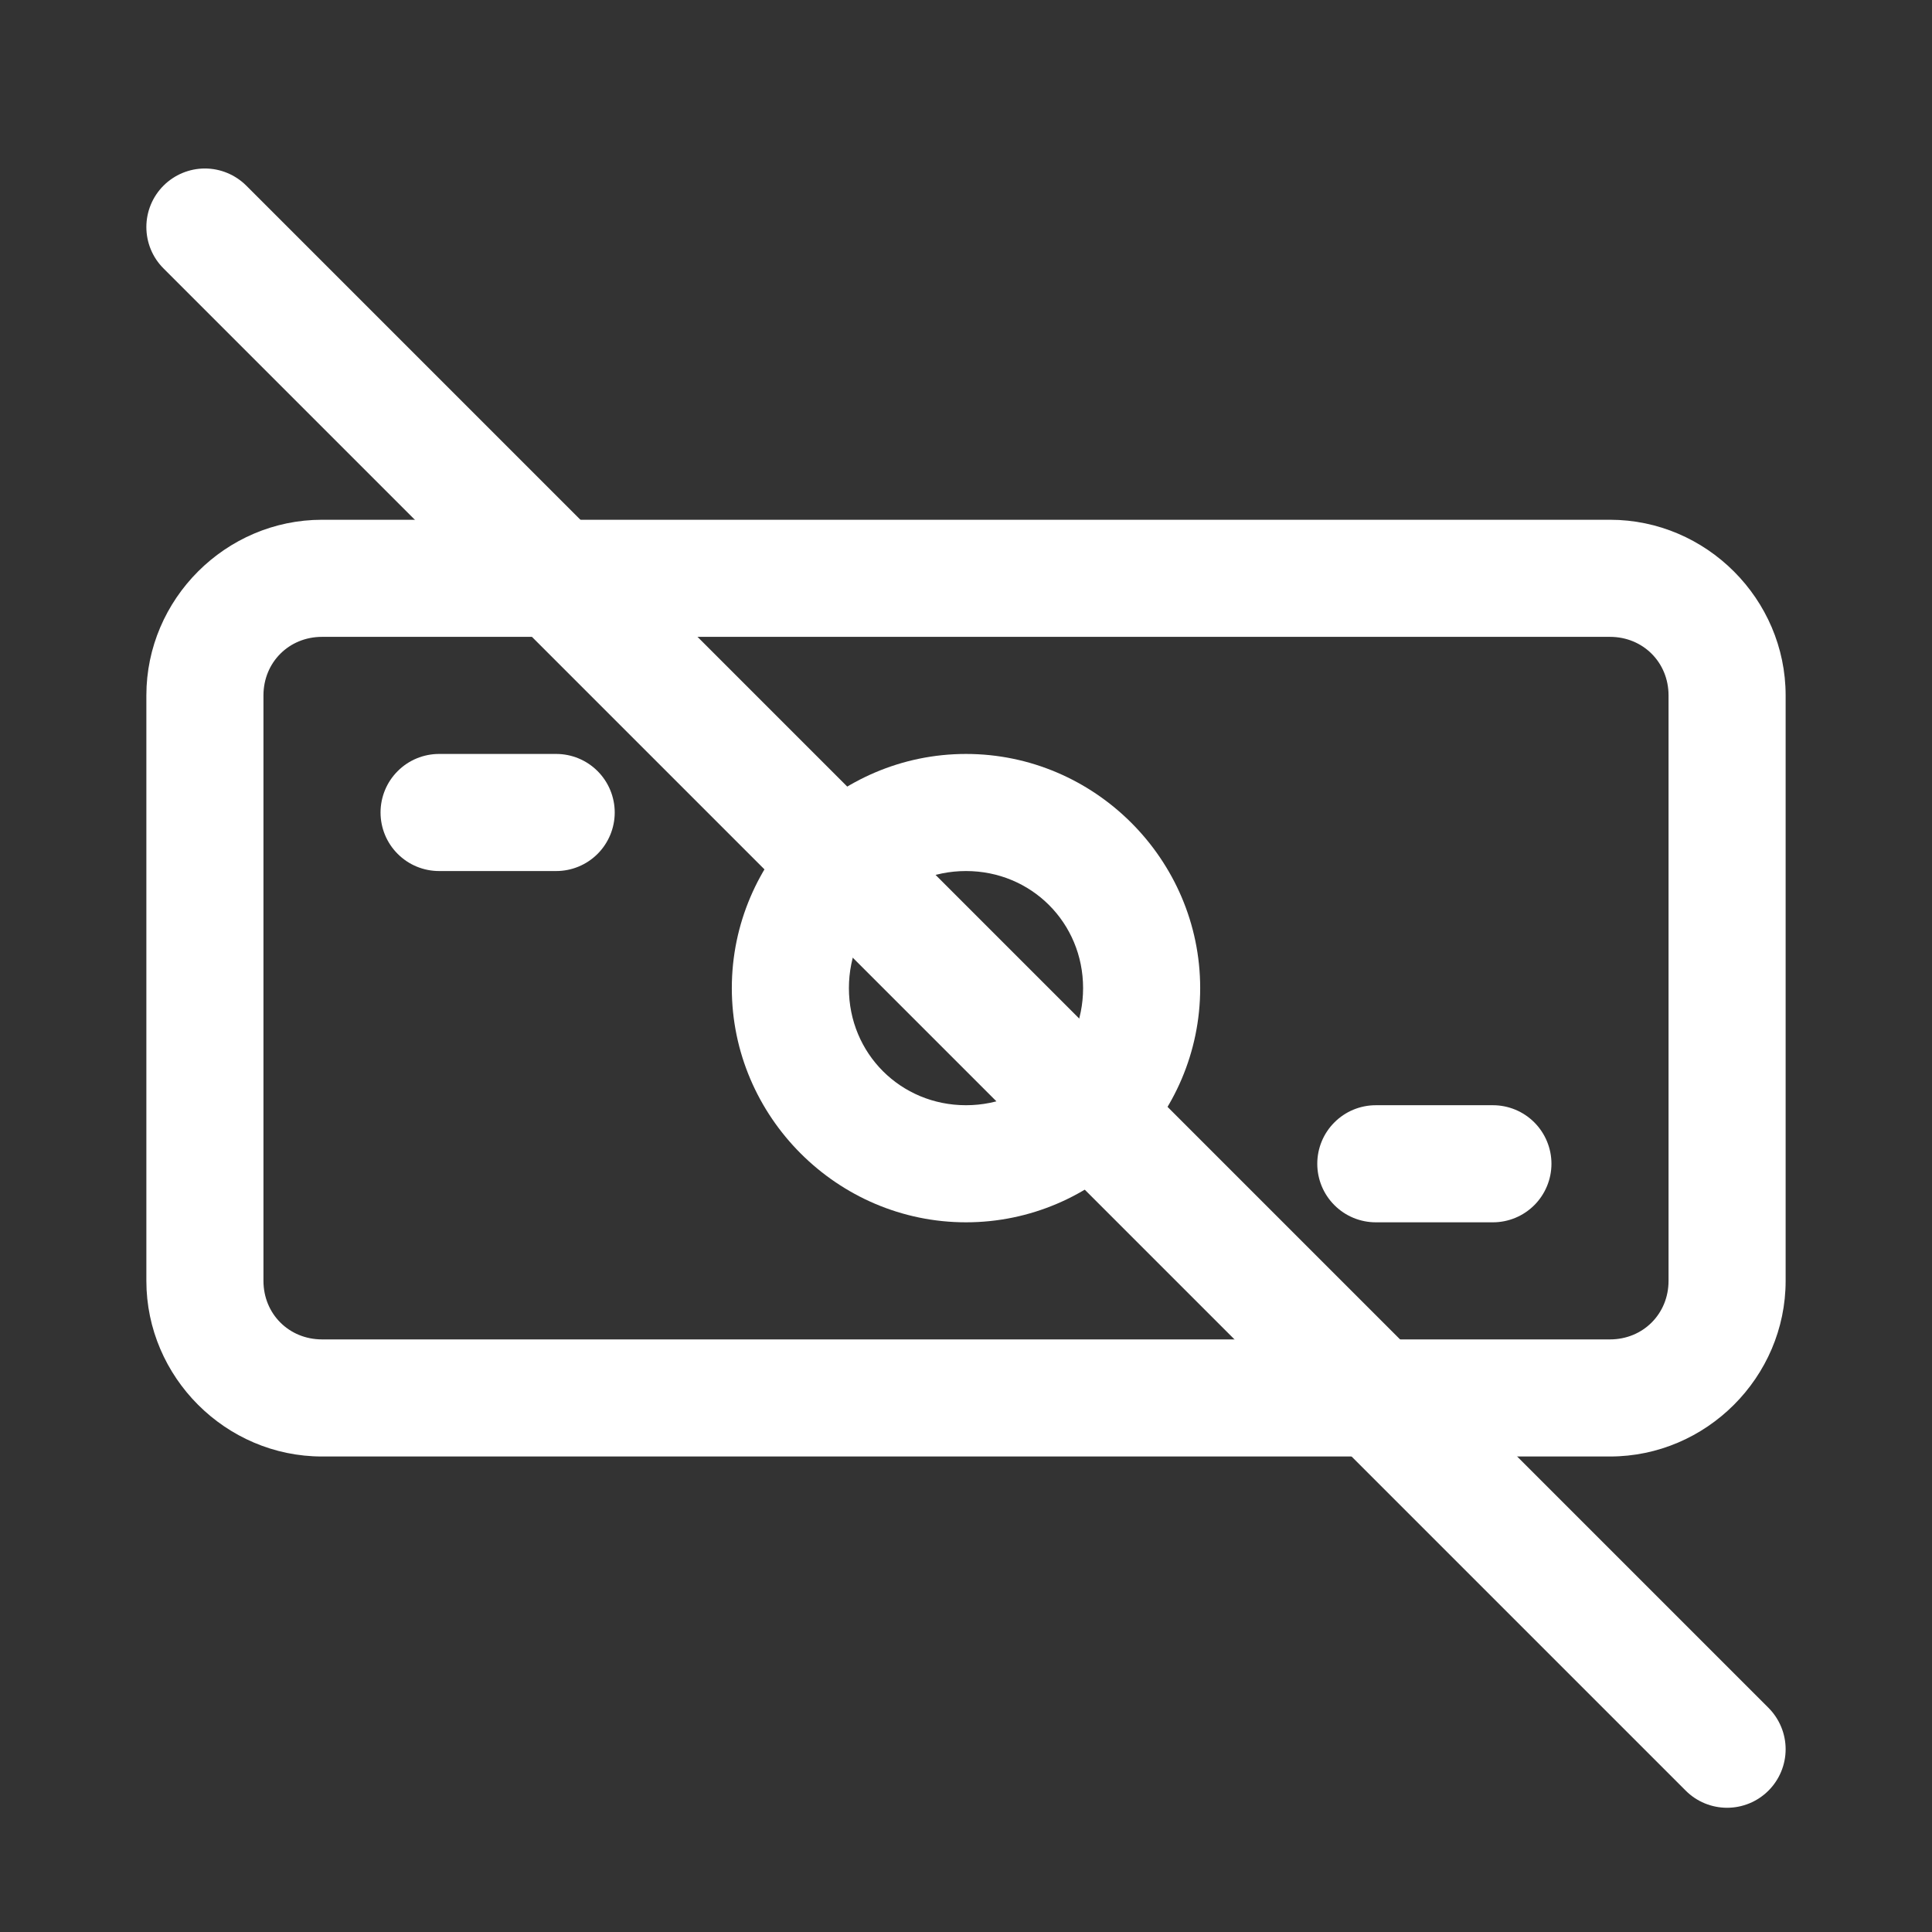 <svg width="33" height="33" viewBox="0 0 33 33" fill="none" xmlns="http://www.w3.org/2000/svg">
<rect x="0" y="0" width="33" height="33" fill="#333333" stroke="none"/>
<path fill-rule="evenodd" clip-rule="evenodd" d="M5.5 8.878C3.855 8.878 2.5 10.233 2.5 11.878V21.878C2.5 23.523 3.855 24.878 5.5 24.878H27.5C29.145 24.878 30.5 23.523 30.5 21.878V11.878C30.5 10.233 29.145 8.878 27.5 8.878H5.5ZM5.5 10.878H27.5C28.064 10.878 28.5 11.314 28.5 11.878V21.878C28.5 22.442 28.064 22.878 27.5 22.878H5.5C4.936 22.878 4.5 22.442 4.5 21.878V11.878C4.5 11.314 4.936 10.878 5.5 10.878Z" fill="white"/>
<path fill-rule="evenodd" clip-rule="evenodd" d="M16.5 12.878C14.303 12.878 12.5 14.681 12.5 16.878C12.5 19.075 14.303 20.878 16.5 20.878C18.697 20.878 20.5 19.075 20.5 16.878C20.5 14.681 18.697 12.878 16.5 12.878ZM16.5 14.878C17.616 14.878 18.5 15.761 18.5 16.878C18.5 17.994 17.616 18.878 16.5 18.878C15.383 18.878 14.5 17.994 14.5 16.878C14.5 15.761 15.383 14.878 16.5 14.878Z" fill="white"/>
<path fill-rule="evenodd" clip-rule="evenodd" d="M7.5 12.878C7.235 12.878 6.98 12.983 6.793 13.171C6.605 13.358 6.5 13.613 6.5 13.878C6.5 14.143 6.605 14.398 6.793 14.585C6.98 14.773 7.235 14.878 7.5 14.878H9.5C9.765 14.878 10.019 14.773 10.207 14.585C10.394 14.398 10.5 14.143 10.5 13.878C10.5 13.613 10.394 13.358 10.207 13.171C10.019 12.983 9.765 12.878 9.5 12.878H7.5Z" fill="white"/>
<path fill-rule="evenodd" clip-rule="evenodd" d="M23.5 18.878C23.235 18.878 22.98 18.983 22.793 19.171C22.605 19.358 22.5 19.613 22.5 19.878C22.5 20.143 22.605 20.398 22.793 20.585C22.98 20.773 23.235 20.878 23.5 20.878H25.5C25.765 20.878 26.019 20.773 26.207 20.585C26.394 20.398 26.5 20.143 26.5 19.878C26.5 19.613 26.394 19.358 26.207 19.171C26.019 18.983 25.765 18.878 25.5 18.878H23.5Z" fill="white"/>
<path fill-rule="evenodd" clip-rule="evenodd" d="M2.793 3.171C2.605 3.359 2.5 3.613 2.5 3.878C2.5 4.143 2.605 4.398 2.793 4.585L28.793 30.585C28.98 30.773 29.235 30.878 29.5 30.878C29.765 30.878 30.019 30.773 30.207 30.585C30.394 30.398 30.5 30.143 30.5 29.878C30.5 29.613 30.394 29.359 30.207 29.171L4.207 3.171C4.019 2.984 3.765 2.878 3.5 2.878C3.235 2.878 2.98 2.984 2.793 3.171Z" fill="white"/>
</svg>
